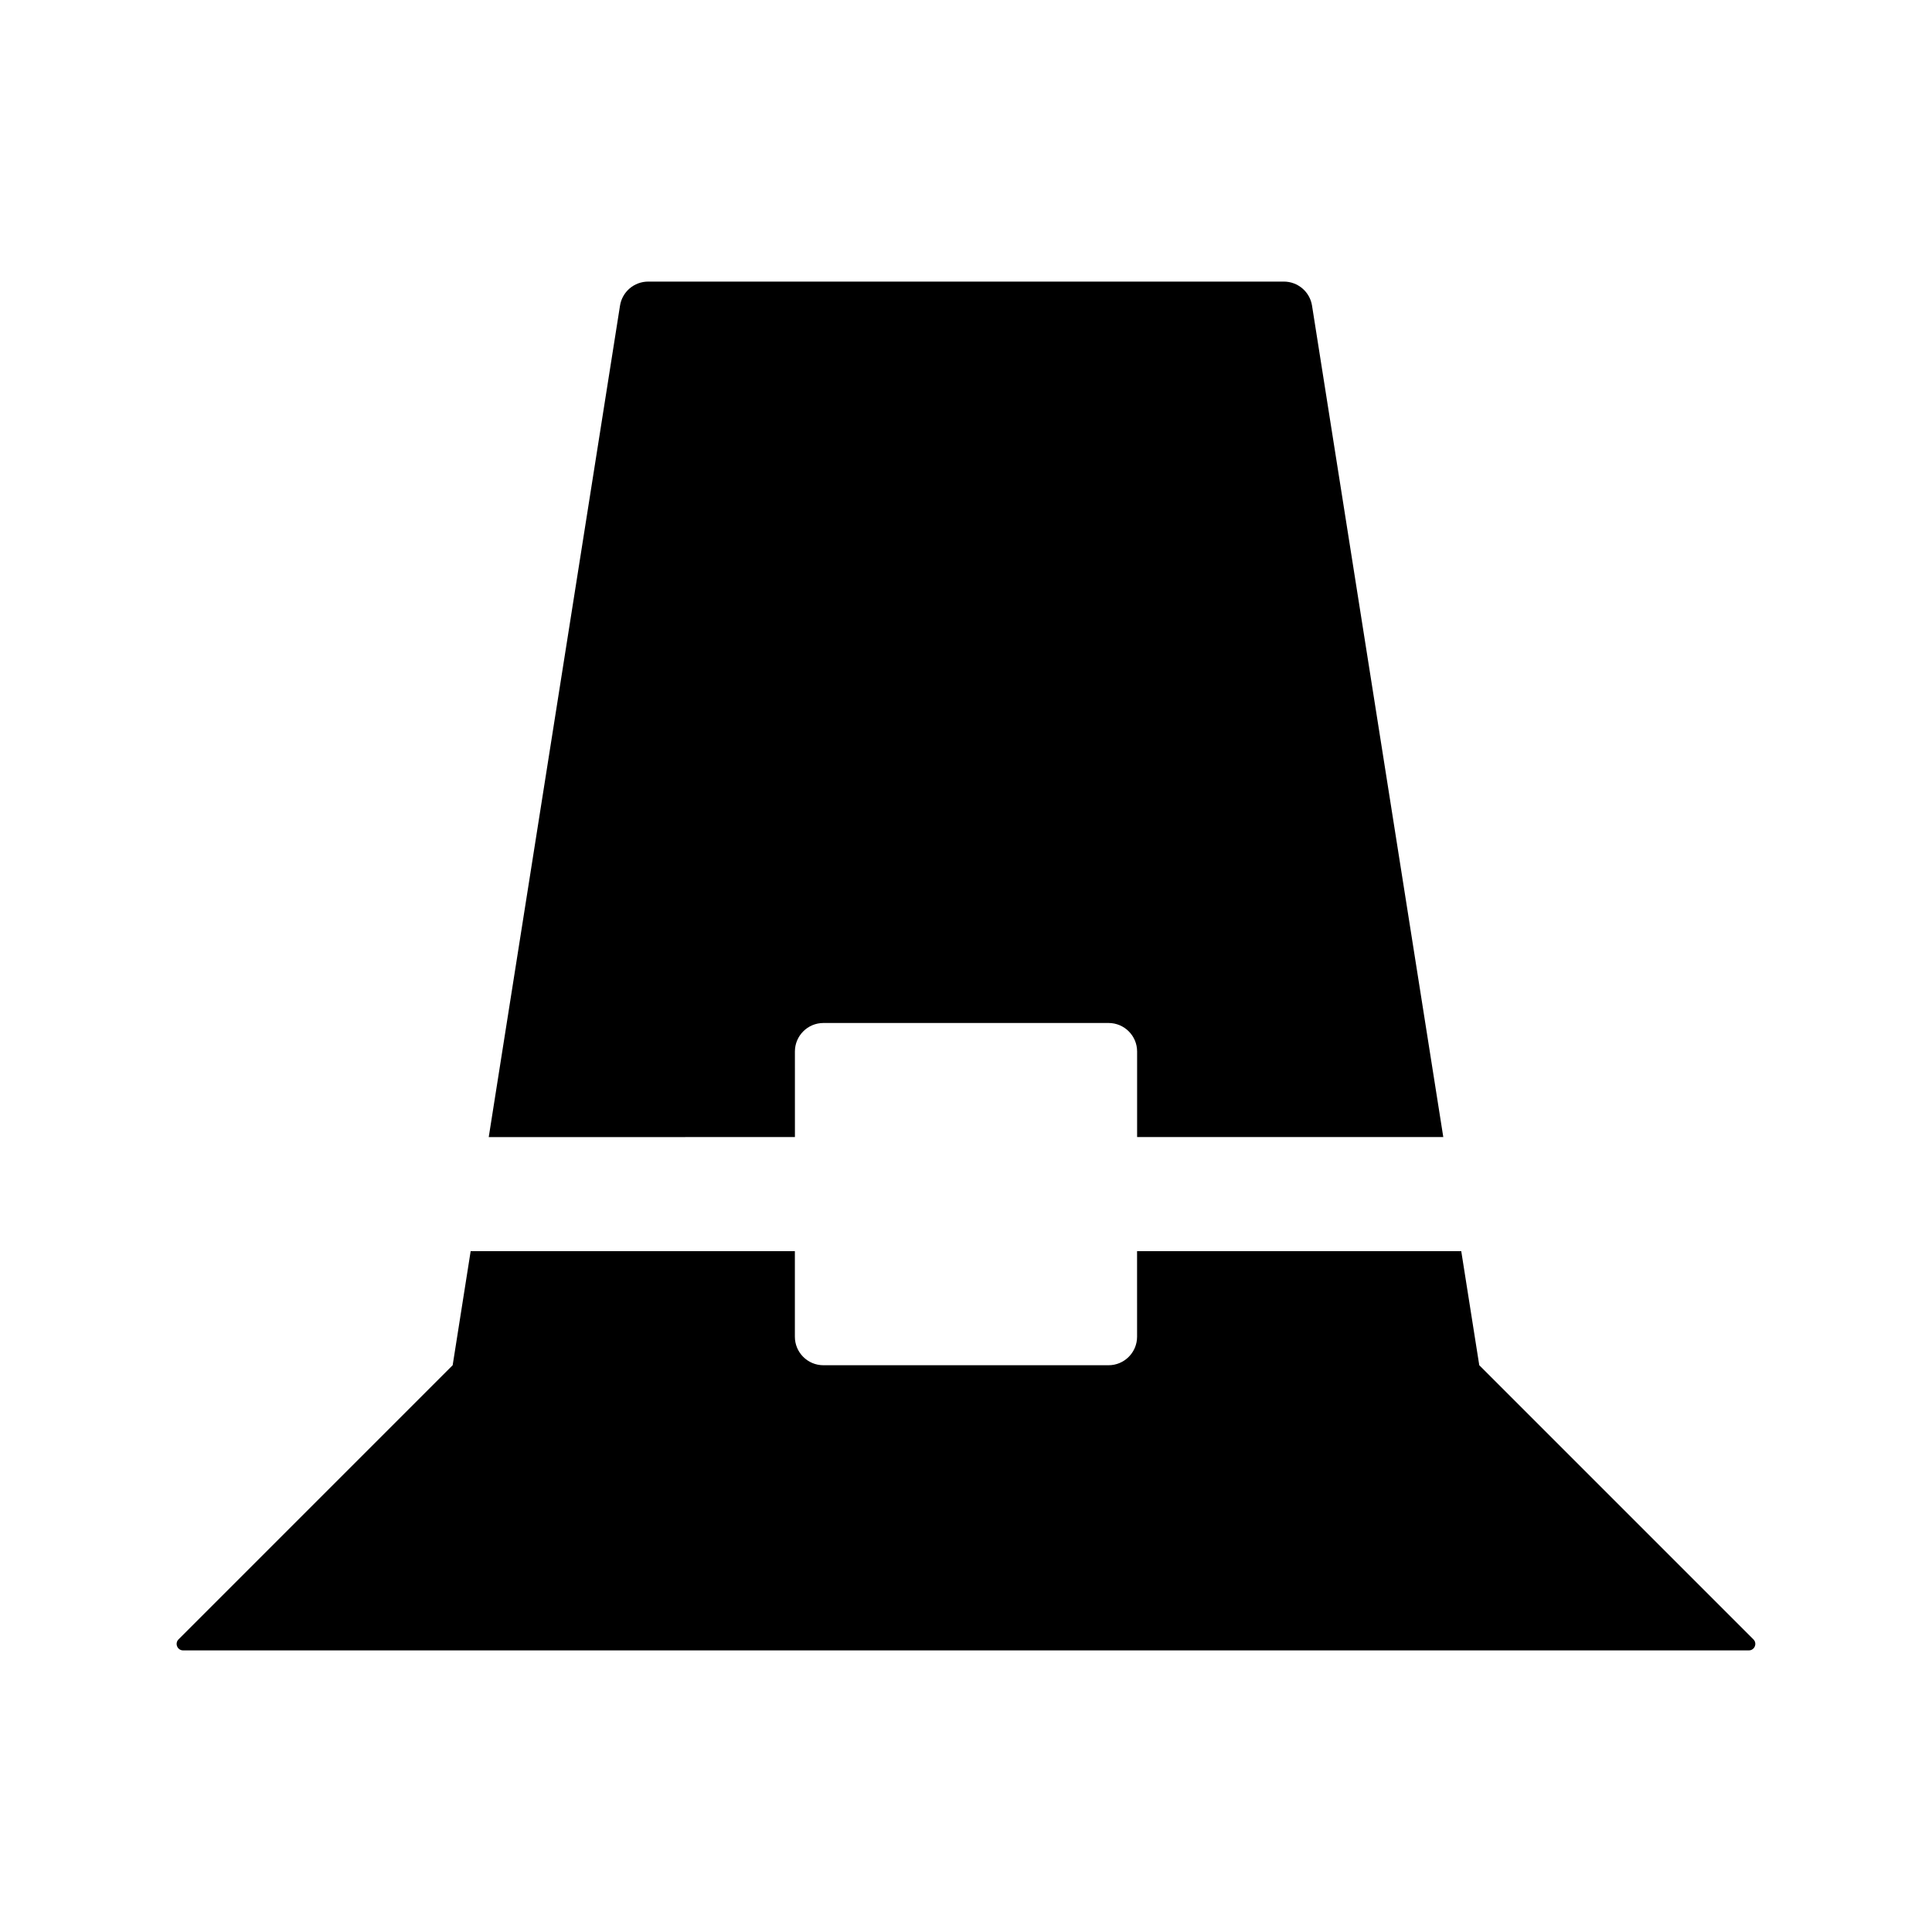 <?xml version="1.0" encoding="UTF-8"?>
<!-- Uploaded to: ICON Repo, www.iconrepo.com, Generator: ICON Repo Mixer Tools -->
<svg fill="#000000" width="800px" height="800px" version="1.1" viewBox="144 144 512 512" xmlns="http://www.w3.org/2000/svg">
 <g>
  <path d="m273.52 445.34 34.789-220.34c0.578-3.672 3.75-6.375 7.469-6.375h168.46c3.719 0 6.887 2.707 7.465 6.379l34.785 220.33h-81.141v-22.672c0-4.172-3.387-7.559-7.559-7.559h-75.57c-4.172 0-7.559 3.387-7.559 7.559l0.004 22.672z"/>
  <path d="m608.67 578.45c1.078 1.078 0.316 2.922-1.211 2.922h-414.93c-1.527 0-2.293-1.844-1.215-2.922l72.648-72.652 4.769-30.23 85.918 0.004v22.672c0 4.172 3.387 7.559 7.559 7.559h75.57c4.172 0 7.559-3.387 7.559-7.559l-0.004-22.672h85.914l4.773 30.227z"/>
 </g>
</svg>